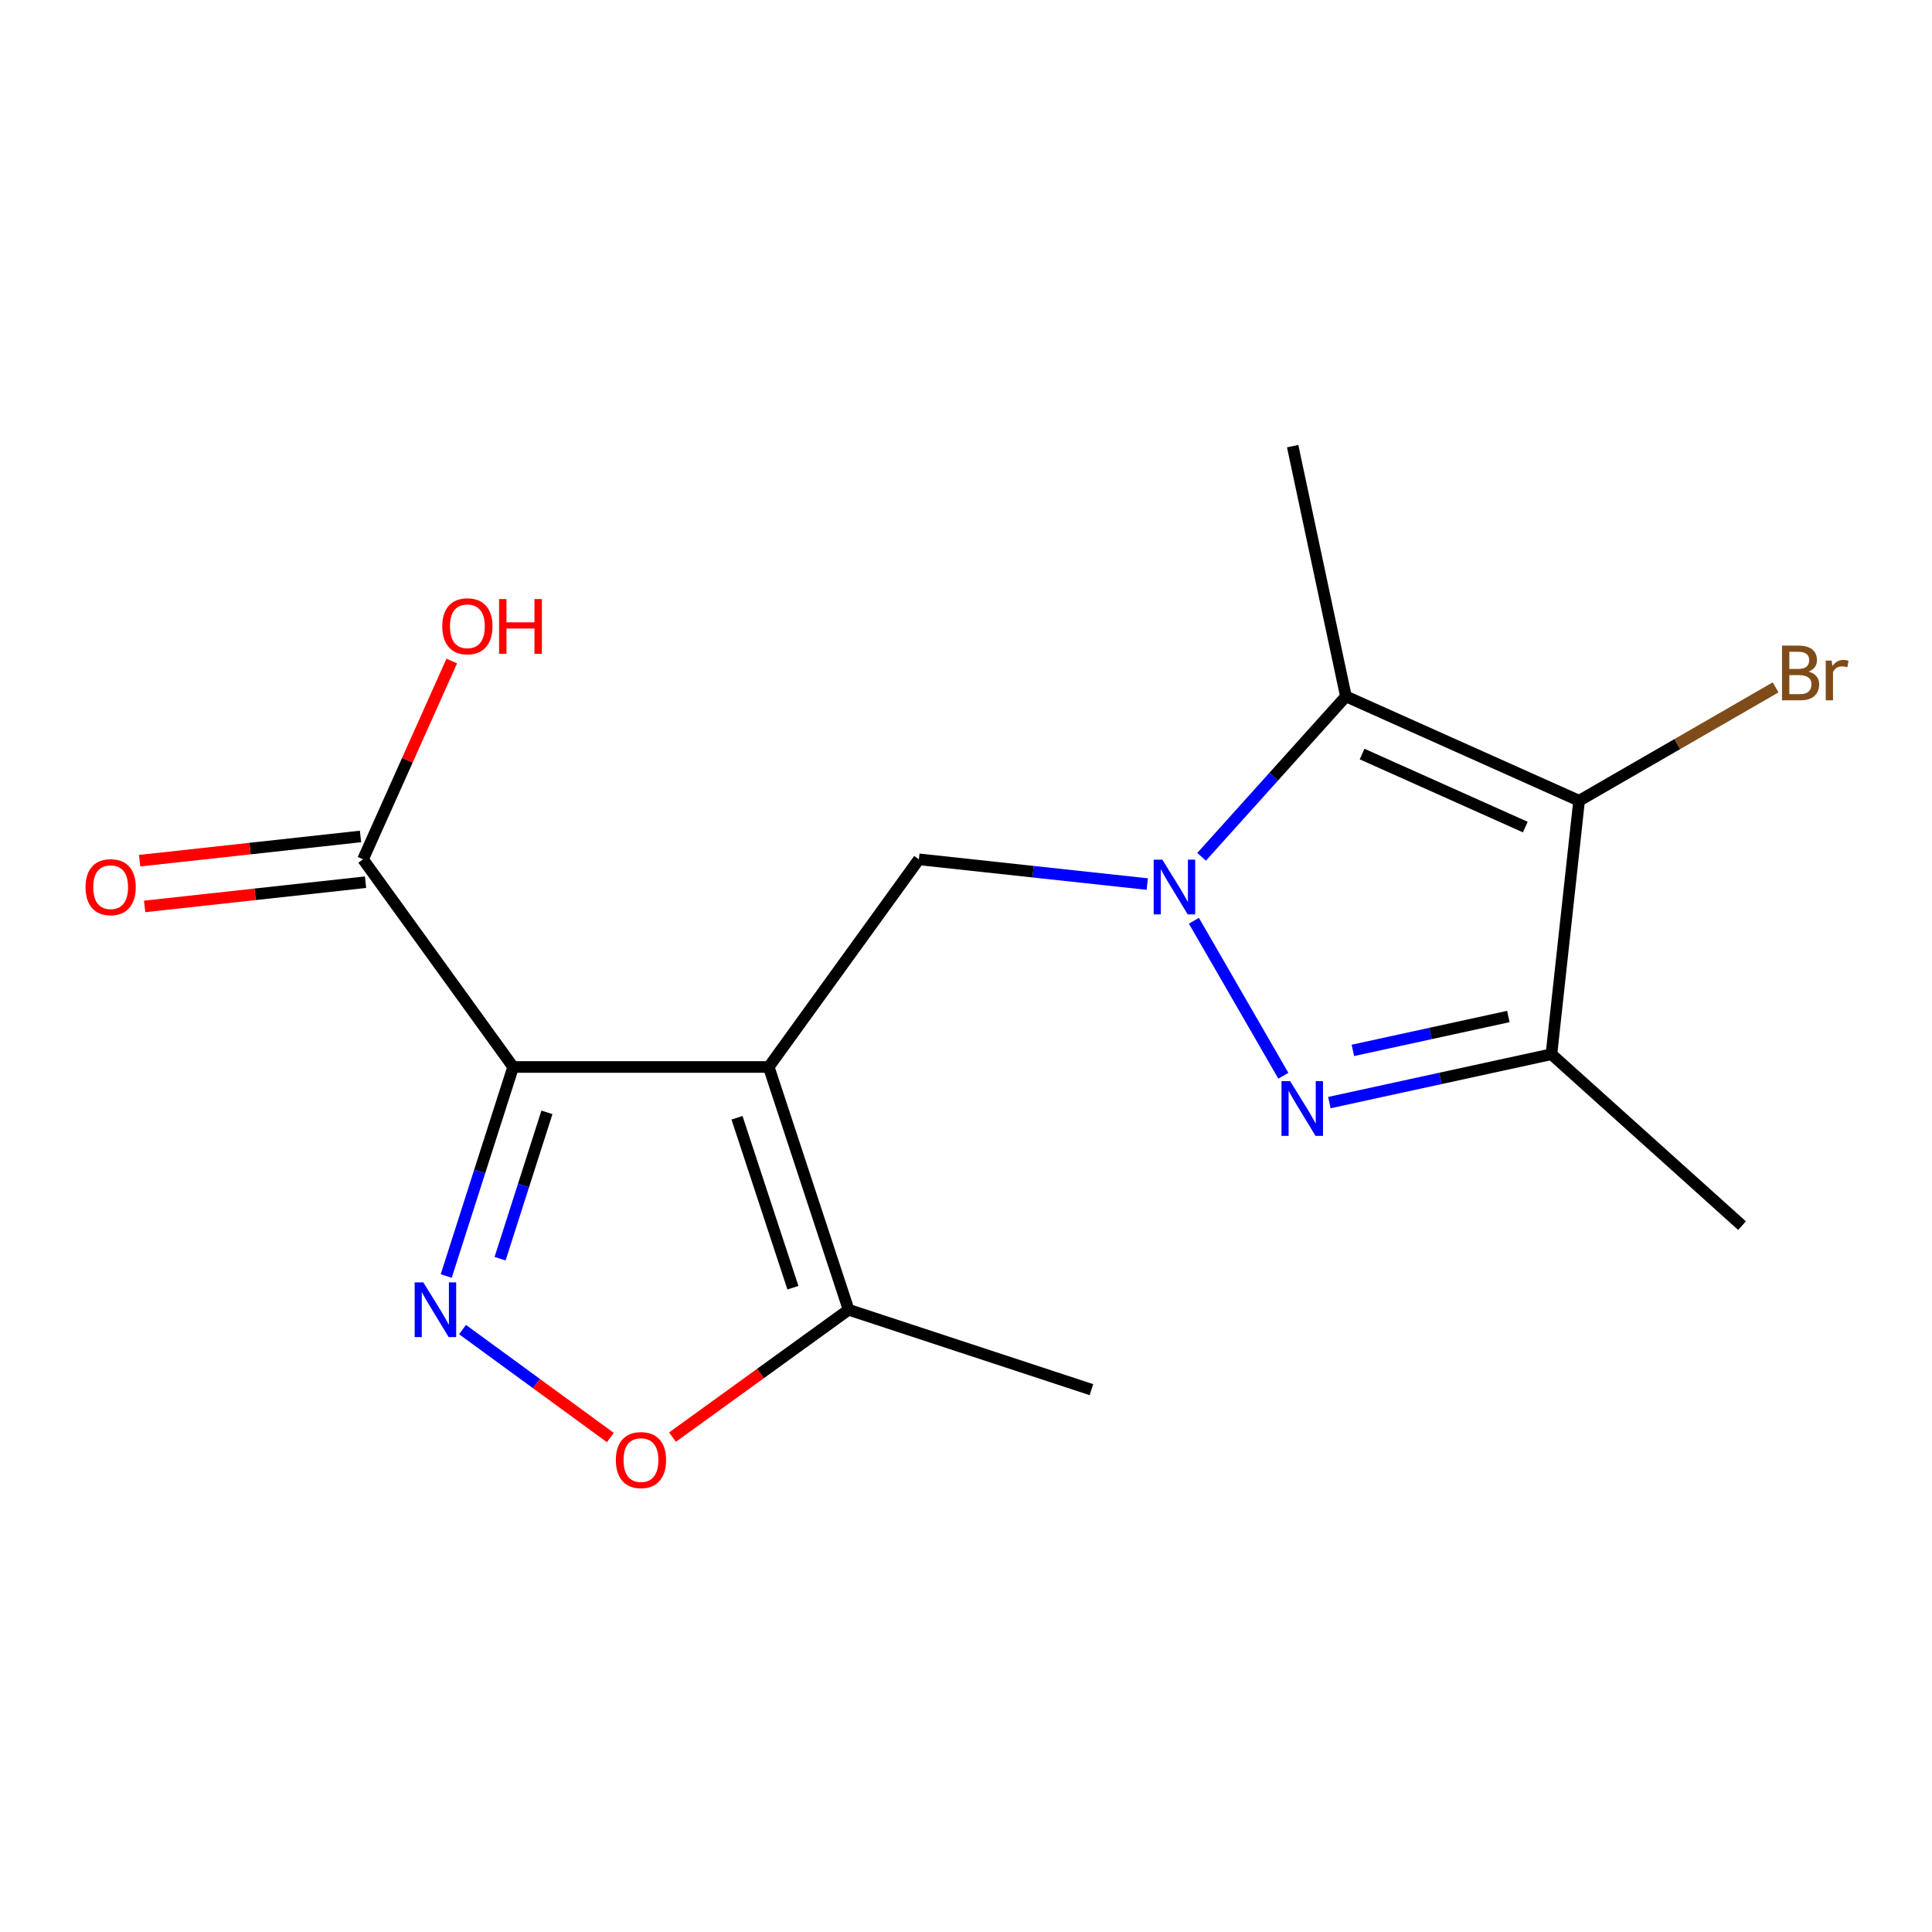 <?xml version='1.0' encoding='iso-8859-1'?>
<svg version='1.1' baseProfile='full'
              xmlns='http://www.w3.org/2000/svg'
                      xmlns:rdkit='http://www.rdkit.org/xml'
                      xmlns:xlink='http://www.w3.org/1999/xlink'
                  xml:space='preserve'
width='1000px' height='1000px' viewBox='0 0 1000 1000'>
<!-- END OF HEADER -->
<rect style='opacity:1.0;fill:#FFFFFF;stroke:none' width='1000' height='1000' x='0' y='0'> </rect>
<path class='bond-1' d='M 397.895,552.262 L 265.61,552.262' style='fill:none;fill-rule:evenodd;stroke:#000000;stroke-width:6px;stroke-linecap:butt;stroke-linejoin:miter;stroke-opacity:1' />
<path class='bond-7' d='M 397.895,552.262 L 475.614,444.786' style='fill:none;fill-rule:evenodd;stroke:#000000;stroke-width:6px;stroke-linecap:butt;stroke-linejoin:miter;stroke-opacity:1' />
<path class='bond-9' d='M 397.895,552.262 L 439.242,677.932' style='fill:none;fill-rule:evenodd;stroke:#000000;stroke-width:6px;stroke-linecap:butt;stroke-linejoin:miter;stroke-opacity:1' />
<path class='bond-9' d='M 381.474,578.556 L 410.417,666.525' style='fill:none;fill-rule:evenodd;stroke:#000000;stroke-width:6px;stroke-linecap:butt;stroke-linejoin:miter;stroke-opacity:1' />
<path class='bond-0' d='M 593.82,457.591 L 534.717,451.189' style='fill:none;fill-rule:evenodd;stroke:#0000FF;stroke-width:6px;stroke-linecap:butt;stroke-linejoin:miter;stroke-opacity:1' />
<path class='bond-0' d='M 534.717,451.189 L 475.614,444.786' style='fill:none;fill-rule:evenodd;stroke:#000000;stroke-width:6px;stroke-linecap:butt;stroke-linejoin:miter;stroke-opacity:1' />
<path class='bond-2' d='M 617.966,476.584 L 664.253,556.798' style='fill:none;fill-rule:evenodd;stroke:#0000FF;stroke-width:6px;stroke-linecap:butt;stroke-linejoin:miter;stroke-opacity:1' />
<path class='bond-3' d='M 621.944,443.488 L 659.292,401.969' style='fill:none;fill-rule:evenodd;stroke:#0000FF;stroke-width:6px;stroke-linecap:butt;stroke-linejoin:miter;stroke-opacity:1' />
<path class='bond-3' d='M 659.292,401.969 L 696.641,360.451' style='fill:none;fill-rule:evenodd;stroke:#000000;stroke-width:6px;stroke-linecap:butt;stroke-linejoin:miter;stroke-opacity:1' />
<path class='bond-4' d='M 265.61,552.262 L 248.287,606.368' style='fill:none;fill-rule:evenodd;stroke:#000000;stroke-width:6px;stroke-linecap:butt;stroke-linejoin:miter;stroke-opacity:1' />
<path class='bond-4' d='M 248.287,606.368 L 230.964,660.473' style='fill:none;fill-rule:evenodd;stroke:#0000FF;stroke-width:6px;stroke-linecap:butt;stroke-linejoin:miter;stroke-opacity:1' />
<path class='bond-4' d='M 283.095,575.756 L 270.969,613.63' style='fill:none;fill-rule:evenodd;stroke:#000000;stroke-width:6px;stroke-linecap:butt;stroke-linejoin:miter;stroke-opacity:1' />
<path class='bond-4' d='M 270.969,613.63 L 258.842,651.504' style='fill:none;fill-rule:evenodd;stroke:#0000FF;stroke-width:6px;stroke-linecap:butt;stroke-linejoin:miter;stroke-opacity:1' />
<path class='bond-10' d='M 265.61,552.262 L 187.903,444.786' style='fill:none;fill-rule:evenodd;stroke:#000000;stroke-width:6px;stroke-linecap:butt;stroke-linejoin:miter;stroke-opacity:1' />
<path class='bond-6' d='M 688.082,570.704 L 745.55,558.182' style='fill:none;fill-rule:evenodd;stroke:#0000FF;stroke-width:6px;stroke-linecap:butt;stroke-linejoin:miter;stroke-opacity:1' />
<path class='bond-6' d='M 745.55,558.182 L 803.019,545.66' style='fill:none;fill-rule:evenodd;stroke:#000000;stroke-width:6px;stroke-linecap:butt;stroke-linejoin:miter;stroke-opacity:1' />
<path class='bond-6' d='M 700.252,543.677 L 740.48,534.912' style='fill:none;fill-rule:evenodd;stroke:#0000FF;stroke-width:6px;stroke-linecap:butt;stroke-linejoin:miter;stroke-opacity:1' />
<path class='bond-6' d='M 740.48,534.912 L 780.708,526.147' style='fill:none;fill-rule:evenodd;stroke:#000000;stroke-width:6px;stroke-linecap:butt;stroke-linejoin:miter;stroke-opacity:1' />
<path class='bond-5' d='M 696.641,360.451 L 817.335,414.46' style='fill:none;fill-rule:evenodd;stroke:#000000;stroke-width:6px;stroke-linecap:butt;stroke-linejoin:miter;stroke-opacity:1' />
<path class='bond-5' d='M 705.017,390.291 L 789.503,428.097' style='fill:none;fill-rule:evenodd;stroke:#000000;stroke-width:6px;stroke-linecap:butt;stroke-linejoin:miter;stroke-opacity:1' />
<path class='bond-14' d='M 696.641,360.451 L 669.08,230.931' style='fill:none;fill-rule:evenodd;stroke:#000000;stroke-width:6px;stroke-linecap:butt;stroke-linejoin:miter;stroke-opacity:1' />
<path class='bond-17' d='M 239.408,688.184 L 277.657,716.125' style='fill:none;fill-rule:evenodd;stroke:#0000FF;stroke-width:6px;stroke-linecap:butt;stroke-linejoin:miter;stroke-opacity:1' />
<path class='bond-17' d='M 277.657,716.125 L 315.906,744.066' style='fill:none;fill-rule:evenodd;stroke:#FF0000;stroke-width:6px;stroke-linecap:butt;stroke-linejoin:miter;stroke-opacity:1' />
<path class='bond-12' d='M 817.335,414.46 L 868.195,385.124' style='fill:none;fill-rule:evenodd;stroke:#000000;stroke-width:6px;stroke-linecap:butt;stroke-linejoin:miter;stroke-opacity:1' />
<path class='bond-12' d='M 868.195,385.124 L 919.054,355.788' style='fill:none;fill-rule:evenodd;stroke:#7F4C19;stroke-width:6px;stroke-linecap:butt;stroke-linejoin:miter;stroke-opacity:1' />
<path class='bond-18' d='M 817.335,414.46 L 803.019,545.66' style='fill:none;fill-rule:evenodd;stroke:#000000;stroke-width:6px;stroke-linecap:butt;stroke-linejoin:miter;stroke-opacity:1' />
<path class='bond-15' d='M 803.019,545.66 L 901.67,634.388' style='fill:none;fill-rule:evenodd;stroke:#000000;stroke-width:6px;stroke-linecap:butt;stroke-linejoin:miter;stroke-opacity:1' />
<path class='bond-8' d='M 348.081,743.853 L 393.662,710.892' style='fill:none;fill-rule:evenodd;stroke:#FF0000;stroke-width:6px;stroke-linecap:butt;stroke-linejoin:miter;stroke-opacity:1' />
<path class='bond-8' d='M 393.662,710.892 L 439.242,677.932' style='fill:none;fill-rule:evenodd;stroke:#000000;stroke-width:6px;stroke-linecap:butt;stroke-linejoin:miter;stroke-opacity:1' />
<path class='bond-16' d='M 439.242,677.932 L 564.911,719.279' style='fill:none;fill-rule:evenodd;stroke:#000000;stroke-width:6px;stroke-linecap:butt;stroke-linejoin:miter;stroke-opacity:1' />
<path class='bond-11' d='M 186.605,432.949 L 129.432,439.22' style='fill:none;fill-rule:evenodd;stroke:#000000;stroke-width:6px;stroke-linecap:butt;stroke-linejoin:miter;stroke-opacity:1' />
<path class='bond-11' d='M 129.432,439.22 L 72.259,445.492' style='fill:none;fill-rule:evenodd;stroke:#FF0000;stroke-width:6px;stroke-linecap:butt;stroke-linejoin:miter;stroke-opacity:1' />
<path class='bond-11' d='M 189.202,456.623 L 132.029,462.894' style='fill:none;fill-rule:evenodd;stroke:#000000;stroke-width:6px;stroke-linecap:butt;stroke-linejoin:miter;stroke-opacity:1' />
<path class='bond-11' d='M 132.029,462.894 L 74.856,469.166' style='fill:none;fill-rule:evenodd;stroke:#FF0000;stroke-width:6px;stroke-linecap:butt;stroke-linejoin:miter;stroke-opacity:1' />
<path class='bond-13' d='M 187.903,444.786 L 210.866,393.465' style='fill:none;fill-rule:evenodd;stroke:#000000;stroke-width:6px;stroke-linecap:butt;stroke-linejoin:miter;stroke-opacity:1' />
<path class='bond-13' d='M 210.866,393.465 L 233.829,342.144' style='fill:none;fill-rule:evenodd;stroke:#FF0000;stroke-width:6px;stroke-linecap:butt;stroke-linejoin:miter;stroke-opacity:1' />
<path  class='atom-1' d='M 601.626 444.955
L 610.906 459.955
Q 611.826 461.435, 613.306 464.115
Q 614.786 466.795, 614.866 466.955
L 614.866 444.955
L 618.626 444.955
L 618.626 473.275
L 614.746 473.275
L 604.786 456.875
Q 603.626 454.955, 602.386 452.755
Q 601.186 450.555, 600.826 449.875
L 600.826 473.275
L 597.146 473.275
L 597.146 444.955
L 601.626 444.955
' fill='#0000FF'/>
<path  class='atom-3' d='M 667.782 559.603
L 677.062 574.603
Q 677.982 576.083, 679.462 578.763
Q 680.942 581.443, 681.022 581.603
L 681.022 559.603
L 684.782 559.603
L 684.782 587.923
L 680.902 587.923
L 670.942 571.523
Q 669.782 569.603, 668.542 567.403
Q 667.342 565.203, 666.982 564.523
L 666.982 587.923
L 663.302 587.923
L 663.302 559.603
L 667.782 559.603
' fill='#0000FF'/>
<path  class='atom-5' d='M 219.114 663.772
L 228.394 678.772
Q 229.314 680.252, 230.794 682.932
Q 232.274 685.612, 232.354 685.772
L 232.354 663.772
L 236.114 663.772
L 236.114 692.092
L 232.234 692.092
L 222.274 675.692
Q 221.114 673.772, 219.874 671.572
Q 218.674 669.372, 218.314 668.692
L 218.314 692.092
L 214.634 692.092
L 214.634 663.772
L 219.114 663.772
' fill='#0000FF'/>
<path  class='atom-9' d='M 318.765 755.732
Q 318.765 748.932, 322.125 745.132
Q 325.485 741.332, 331.765 741.332
Q 338.045 741.332, 341.405 745.132
Q 344.765 748.932, 344.765 755.732
Q 344.765 762.612, 341.365 766.532
Q 337.965 770.412, 331.765 770.412
Q 325.525 770.412, 322.125 766.532
Q 318.765 762.652, 318.765 755.732
M 331.765 767.212
Q 336.085 767.212, 338.405 764.332
Q 340.765 761.412, 340.765 755.732
Q 340.765 750.172, 338.405 747.372
Q 336.085 744.532, 331.765 744.532
Q 327.445 744.532, 325.085 747.332
Q 322.765 750.132, 322.765 755.732
Q 322.765 761.452, 325.085 764.332
Q 327.445 767.212, 331.765 767.212
' fill='#FF0000'/>
<path  class='atom-12' d='M 44.272 459.195
Q 44.272 452.395, 47.632 448.595
Q 50.992 444.795, 57.272 444.795
Q 63.552 444.795, 66.912 448.595
Q 70.272 452.395, 70.272 459.195
Q 70.272 466.075, 66.872 469.995
Q 63.472 473.875, 57.272 473.875
Q 51.032 473.875, 47.632 469.995
Q 44.272 466.115, 44.272 459.195
M 57.272 470.675
Q 61.592 470.675, 63.912 467.795
Q 66.272 464.875, 66.272 459.195
Q 66.272 453.635, 63.912 450.835
Q 61.592 447.995, 57.272 447.995
Q 52.952 447.995, 50.592 450.795
Q 48.272 453.595, 48.272 459.195
Q 48.272 464.915, 50.592 467.795
Q 52.952 470.675, 57.272 470.675
' fill='#FF0000'/>
<path  class='atom-13' d='M 936.123 347.611
Q 938.843 348.371, 940.203 350.051
Q 941.603 351.691, 941.603 354.131
Q 941.603 358.051, 939.083 360.291
Q 936.603 362.491, 931.883 362.491
L 922.363 362.491
L 922.363 334.171
L 930.723 334.171
Q 935.563 334.171, 938.003 336.131
Q 940.443 338.091, 940.443 341.691
Q 940.443 345.971, 936.123 347.611
M 926.163 337.371
L 926.163 346.251
L 930.723 346.251
Q 933.523 346.251, 934.963 345.131
Q 936.443 343.971, 936.443 341.691
Q 936.443 337.371, 930.723 337.371
L 926.163 337.371
M 931.883 359.291
Q 934.643 359.291, 936.123 357.971
Q 937.603 356.651, 937.603 354.131
Q 937.603 351.811, 935.963 350.651
Q 934.363 349.451, 931.283 349.451
L 926.163 349.451
L 926.163 359.291
L 931.883 359.291
' fill='#7F4C19'/>
<path  class='atom-13' d='M 948.043 341.931
L 948.483 344.771
Q 950.643 341.571, 954.163 341.571
Q 955.283 341.571, 956.803 341.971
L 956.203 345.331
Q 954.483 344.931, 953.523 344.931
Q 951.843 344.931, 950.723 345.611
Q 949.643 346.251, 948.763 347.811
L 948.763 362.491
L 945.003 362.491
L 945.003 341.931
L 948.043 341.931
' fill='#7F4C19'/>
<path  class='atom-14' d='M 228.913 324.158
Q 228.913 317.358, 232.273 313.558
Q 235.633 309.758, 241.913 309.758
Q 248.193 309.758, 251.553 313.558
Q 254.913 317.358, 254.913 324.158
Q 254.913 331.038, 251.513 334.958
Q 248.113 338.838, 241.913 338.838
Q 235.673 338.838, 232.273 334.958
Q 228.913 331.078, 228.913 324.158
M 241.913 335.638
Q 246.233 335.638, 248.553 332.758
Q 250.913 329.838, 250.913 324.158
Q 250.913 318.598, 248.553 315.798
Q 246.233 312.958, 241.913 312.958
Q 237.593 312.958, 235.233 315.758
Q 232.913 318.558, 232.913 324.158
Q 232.913 329.878, 235.233 332.758
Q 237.593 335.638, 241.913 335.638
' fill='#FF0000'/>
<path  class='atom-14' d='M 258.313 310.078
L 262.153 310.078
L 262.153 322.118
L 276.633 322.118
L 276.633 310.078
L 280.473 310.078
L 280.473 338.398
L 276.633 338.398
L 276.633 325.318
L 262.153 325.318
L 262.153 338.398
L 258.313 338.398
L 258.313 310.078
' fill='#FF0000'/>
</svg>
